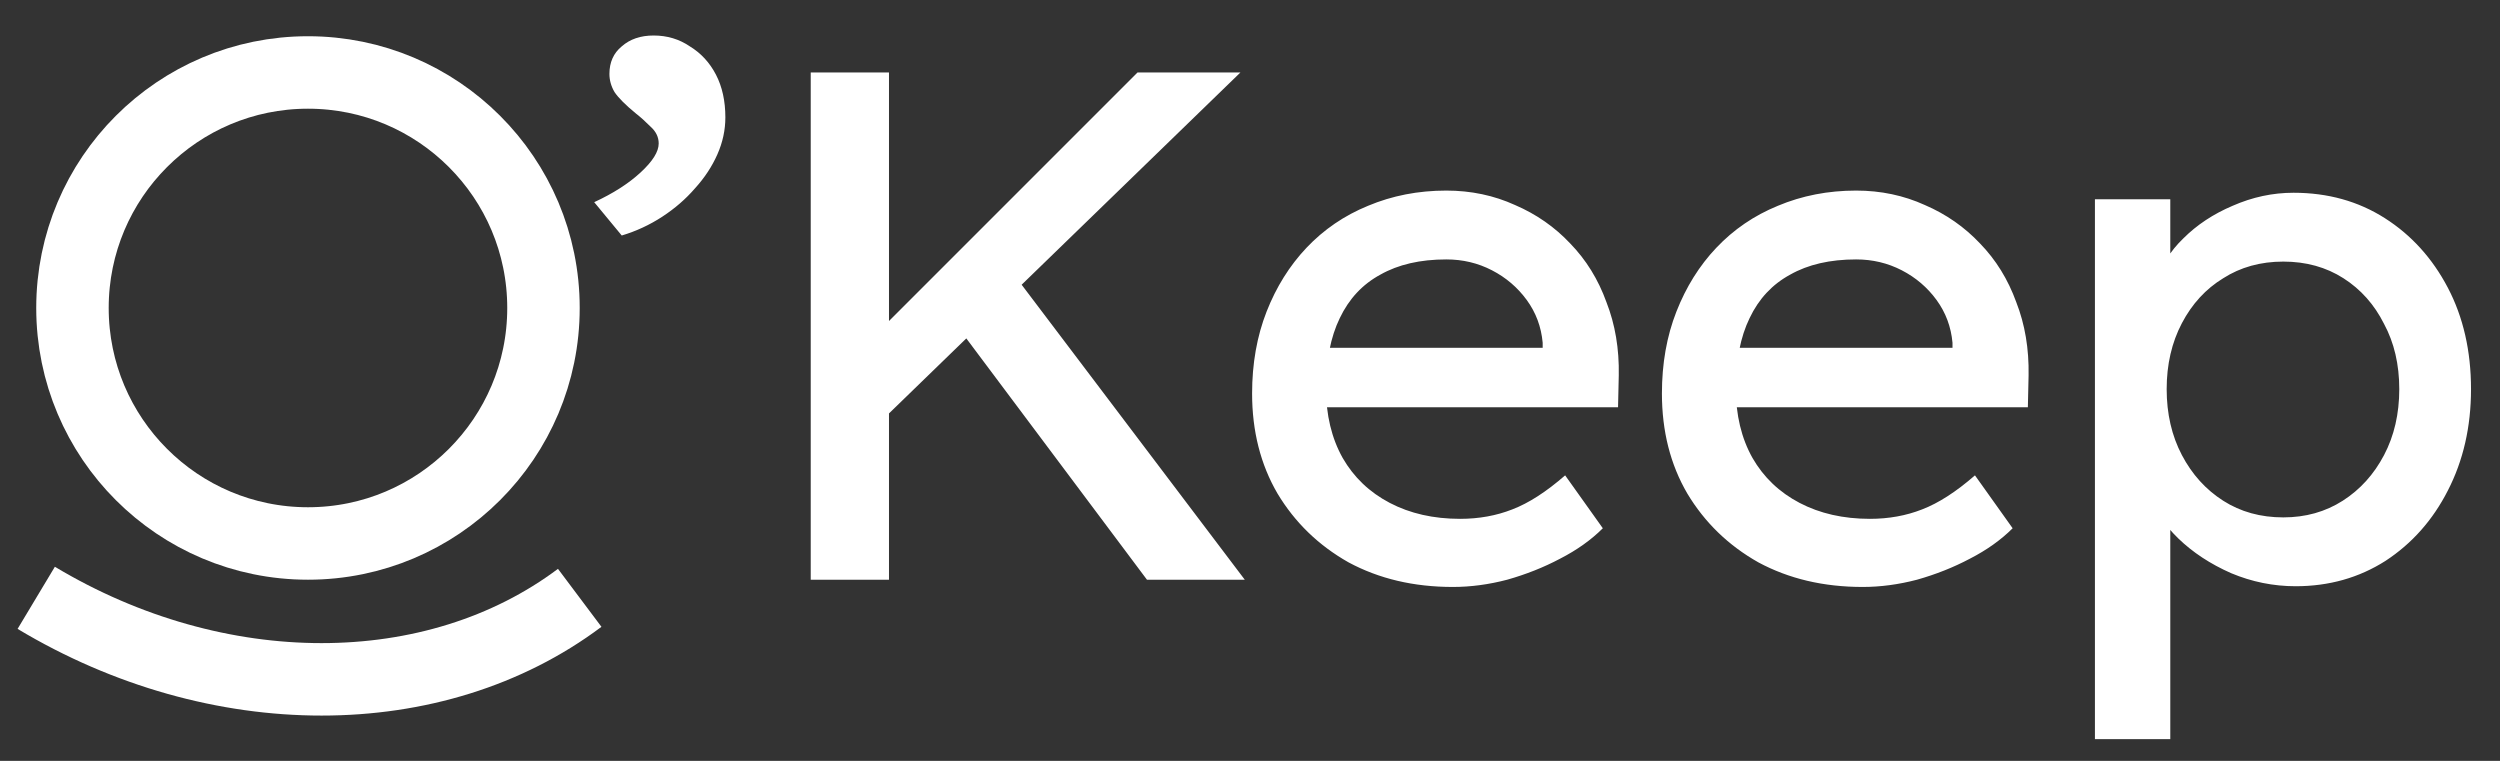 <svg width="69" height="21" viewBox="0 0 69 21" fill="none" xmlns="http://www.w3.org/2000/svg">
<rect x="0" y="0" width="69" height="21" fill="#333333" stroke="none"/>
<path d="M17.16 6.5L16.4 5.58C16.92 5.34 17.347 5.067 17.68 4.76C18.013 4.453 18.18 4.187 18.18 3.96C18.18 3.787 18.107 3.633 17.96 3.5C17.813 3.353 17.68 3.233 17.56 3.14C17.267 2.9 17.067 2.7 16.96 2.54C16.867 2.38 16.82 2.213 16.82 2.04C16.82 1.72 16.933 1.467 17.16 1.28C17.387 1.08 17.68 0.98 18.04 0.98C18.413 0.98 18.747 1.08 19.04 1.28C19.347 1.467 19.587 1.727 19.76 2.06C19.933 2.393 20.02 2.787 20.02 3.24C20.02 3.587 19.947 3.927 19.8 4.26C19.653 4.593 19.447 4.907 19.18 5.2C18.927 5.493 18.627 5.753 18.28 5.98C17.933 6.207 17.56 6.38 17.16 6.5ZM24.176 11.76L24.056 9.34L31.396 2H34.236L24.176 11.76ZM22.376 16V2H24.536V16H22.376ZM31.656 16L26.296 8.84L27.896 7.46L34.356 16H31.656ZM40.098 16.2C39.018 16.2 38.058 15.973 37.218 15.52C36.392 15.053 35.738 14.42 35.258 13.62C34.792 12.82 34.558 11.9 34.558 10.86C34.558 10.033 34.692 9.28 34.958 8.6C35.225 7.92 35.592 7.333 36.058 6.84C36.538 6.333 37.105 5.947 37.758 5.68C38.425 5.4 39.145 5.26 39.918 5.26C40.598 5.26 41.232 5.393 41.818 5.66C42.405 5.913 42.912 6.267 43.338 6.72C43.778 7.173 44.112 7.713 44.338 8.34C44.578 8.953 44.692 9.627 44.678 10.36L44.658 11.24H36.078L35.618 9.6H42.878L42.578 9.94V9.46C42.538 9.02 42.392 8.627 42.138 8.28C41.885 7.933 41.565 7.66 41.178 7.46C40.792 7.26 40.372 7.16 39.918 7.16C39.198 7.16 38.592 7.3 38.098 7.58C37.605 7.847 37.232 8.247 36.978 8.78C36.725 9.3 36.598 9.947 36.598 10.72C36.598 11.453 36.752 12.093 37.058 12.64C37.365 13.173 37.798 13.587 38.358 13.88C38.918 14.173 39.565 14.32 40.298 14.32C40.818 14.32 41.298 14.233 41.738 14.06C42.192 13.887 42.678 13.573 43.198 13.12L44.238 14.58C43.918 14.9 43.525 15.18 43.058 15.42C42.605 15.66 42.118 15.853 41.598 16C41.092 16.133 40.592 16.2 40.098 16.2ZM51.409 16.2C50.329 16.2 49.369 15.973 48.529 15.52C47.702 15.053 47.049 14.42 46.569 13.62C46.102 12.82 45.869 11.9 45.869 10.86C45.869 10.033 46.002 9.28 46.269 8.6C46.536 7.92 46.902 7.333 47.369 6.84C47.849 6.333 48.416 5.947 49.069 5.68C49.736 5.4 50.456 5.26 51.229 5.26C51.909 5.26 52.542 5.393 53.129 5.66C53.716 5.913 54.222 6.267 54.649 6.72C55.089 7.173 55.422 7.713 55.649 8.34C55.889 8.953 56.002 9.627 55.989 10.36L55.969 11.24H47.389L46.929 9.6H54.189L53.889 9.94V9.46C53.849 9.02 53.702 8.627 53.449 8.28C53.196 7.933 52.876 7.66 52.489 7.46C52.102 7.26 51.682 7.16 51.229 7.16C50.509 7.16 49.902 7.3 49.409 7.58C48.916 7.847 48.542 8.247 48.289 8.78C48.036 9.3 47.909 9.947 47.909 10.72C47.909 11.453 48.062 12.093 48.369 12.64C48.676 13.173 49.109 13.587 49.669 13.88C50.229 14.173 50.876 14.32 51.609 14.32C52.129 14.32 52.609 14.233 53.049 14.06C53.502 13.887 53.989 13.573 54.509 13.12L55.549 14.58C55.229 14.9 54.836 15.18 54.369 15.42C53.916 15.66 53.429 15.853 52.909 16C52.402 16.133 51.902 16.2 51.409 16.2ZM57.82 20.4V5.5H59.9V7.9L59.58 7.72C59.66 7.32 59.886 6.94 60.26 6.58C60.633 6.207 61.086 5.907 61.62 5.68C62.166 5.44 62.726 5.32 63.3 5.32C64.246 5.32 65.086 5.553 65.82 6.02C66.553 6.487 67.133 7.127 67.56 7.94C67.986 8.753 68.2 9.687 68.2 10.74C68.2 11.78 67.986 12.713 67.56 13.54C67.146 14.353 66.573 15 65.84 15.48C65.106 15.947 64.28 16.18 63.36 16.18C62.746 16.18 62.153 16.06 61.58 15.82C61.006 15.567 60.52 15.247 60.12 14.86C59.72 14.473 59.473 14.073 59.38 13.66L59.9 13.38V20.4H57.82ZM63.02 14.28C63.633 14.28 64.18 14.127 64.66 13.82C65.14 13.513 65.52 13.093 65.8 12.56C66.08 12.027 66.22 11.42 66.22 10.74C66.22 10.06 66.08 9.46 65.8 8.94C65.533 8.407 65.16 7.987 64.68 7.68C64.2 7.373 63.646 7.22 63.02 7.22C62.393 7.22 61.84 7.373 61.36 7.68C60.88 7.973 60.5 8.387 60.22 8.92C59.94 9.453 59.8 10.06 59.8 10.74C59.8 11.42 59.94 12.027 60.22 12.56C60.5 13.093 60.88 13.513 61.36 13.82C61.84 14.127 62.393 14.28 63.02 14.28Z" fill="#FFFFFF"/>
<path d="M15 8.5C15 12.09 12.09 15 8.5 15C4.91 15 2 12.09 2 8.5C2 4.91 4.91 2 8.5 2C12.09 2 15 4.91 15 8.5Z" stroke="#FFFFFF" stroke-width="2"/>
<path d="M1 16.5C6 19.5 12 19.5 16 16.5" stroke="#FFFFFF" stroke-width="2"/>
</svg>
